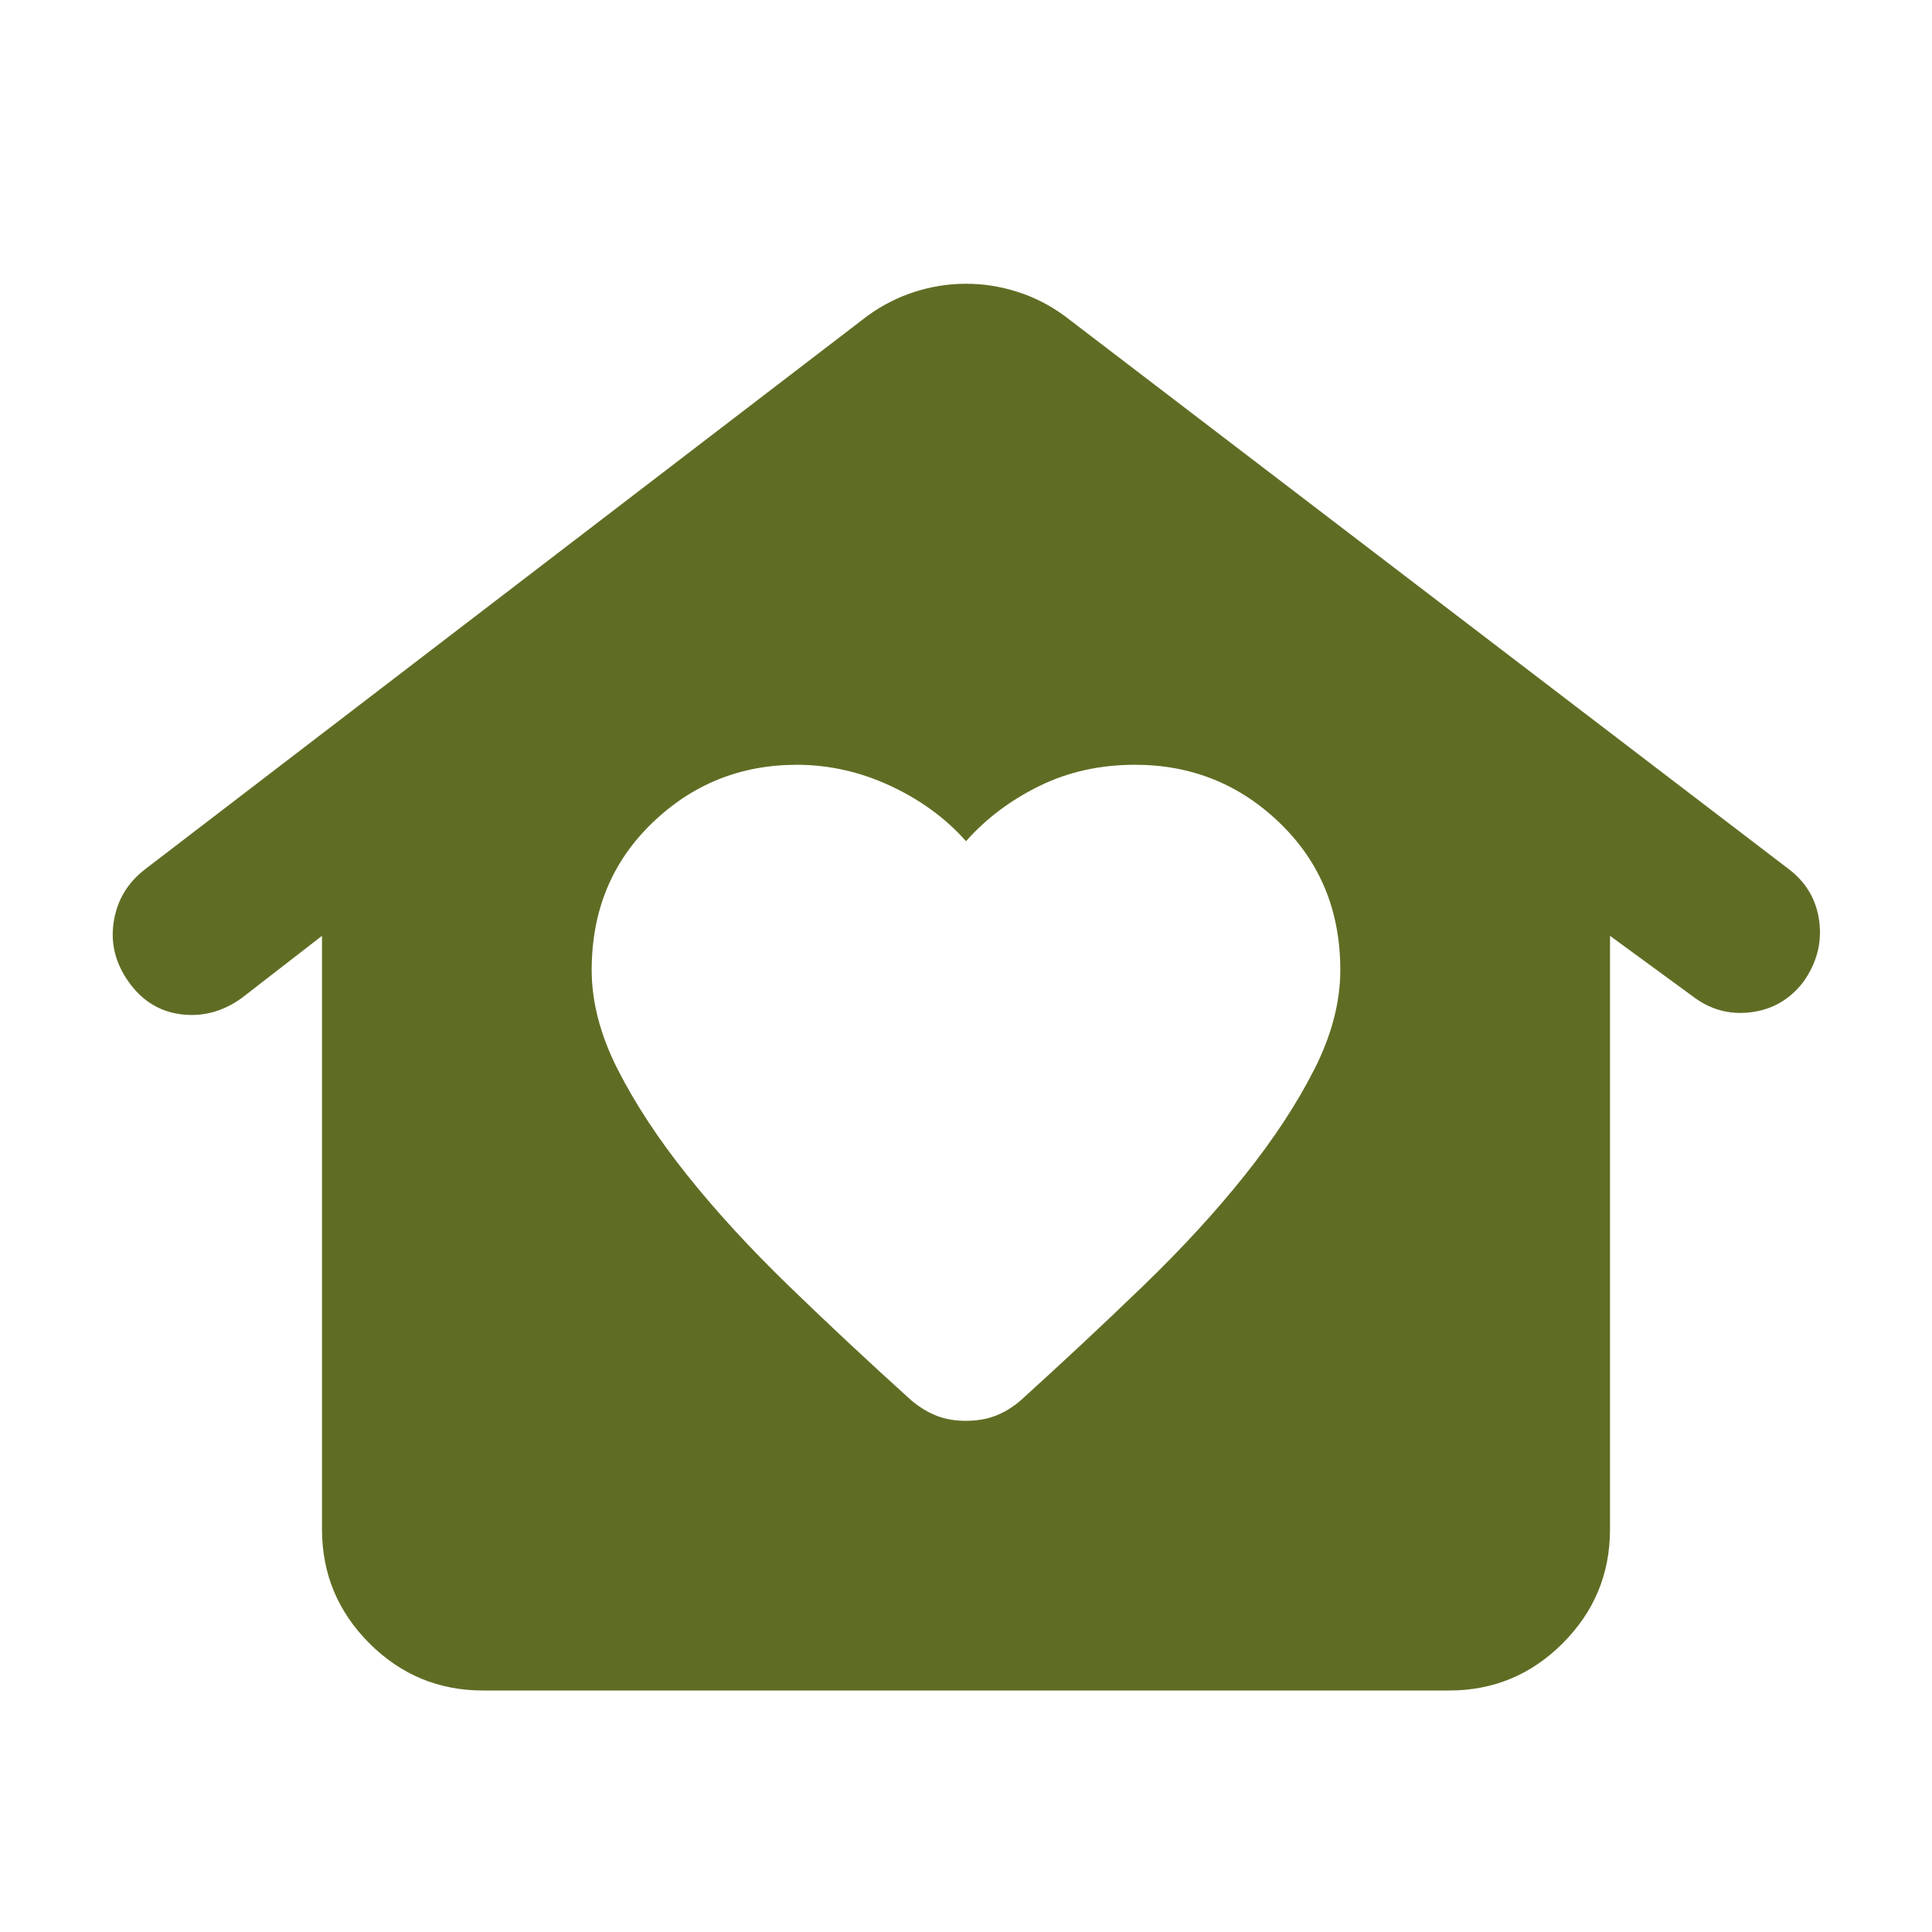 <?xml version="1.0" encoding="utf-8"?>
<svg xmlns="http://www.w3.org/2000/svg" fill="none" height="100%" overflow="visible" preserveAspectRatio="none" style="display: block;" viewBox="0 0 39 39" width="100%">
<g id="Frame">
<path d="M19.5 28.681C19.717 28.681 19.913 28.648 20.09 28.581C20.267 28.513 20.436 28.412 20.597 28.275C21.463 27.49 22.29 26.718 23.075 25.959C23.86 25.201 24.544 24.456 25.127 23.725C25.71 22.994 26.177 22.283 26.528 21.593C26.879 20.903 27.055 20.232 27.056 19.581C27.056 18.39 26.65 17.401 25.837 16.616C25.025 15.83 24.05 15.438 22.913 15.438C22.208 15.438 21.565 15.58 20.984 15.865C20.402 16.15 19.907 16.522 19.5 16.981C19.094 16.521 18.586 16.149 17.977 15.865C17.369 15.581 16.739 15.439 16.087 15.438C14.95 15.438 13.975 15.83 13.162 16.616C12.35 17.401 11.944 18.39 11.944 19.581C11.944 20.231 12.12 20.902 12.472 21.593C12.824 22.284 13.291 22.995 13.874 23.725C14.457 24.455 15.141 25.2 15.925 25.959C16.709 26.719 17.535 27.491 18.403 28.275C18.566 28.41 18.735 28.512 18.912 28.581C19.088 28.649 19.284 28.682 19.5 28.681ZM9.75 34.125C8.856 34.125 8.091 33.807 7.455 33.171C6.82 32.535 6.501 31.77 6.5 30.875V18.891L4.875 20.15C4.496 20.421 4.09 20.529 3.656 20.475C3.223 20.421 2.871 20.204 2.6 19.825C2.329 19.446 2.228 19.04 2.296 18.606C2.364 18.173 2.574 17.821 2.925 17.55L17.509 6.378C17.807 6.161 18.126 5.999 18.465 5.891C18.804 5.782 19.149 5.728 19.5 5.728C19.851 5.728 20.197 5.782 20.537 5.891C20.877 5.999 21.195 6.161 21.491 6.378L36.116 17.55C36.468 17.821 36.671 18.173 36.725 18.606C36.779 19.04 36.671 19.446 36.4 19.825C36.129 20.177 35.777 20.38 35.344 20.434C34.91 20.488 34.518 20.38 34.166 20.109L32.5 18.891V30.875C32.5 31.769 32.182 32.534 31.546 33.171C30.91 33.808 30.145 34.126 29.25 34.125H9.75Z" fill="#5F6D24" id="Vector"/>
</g>
</svg>